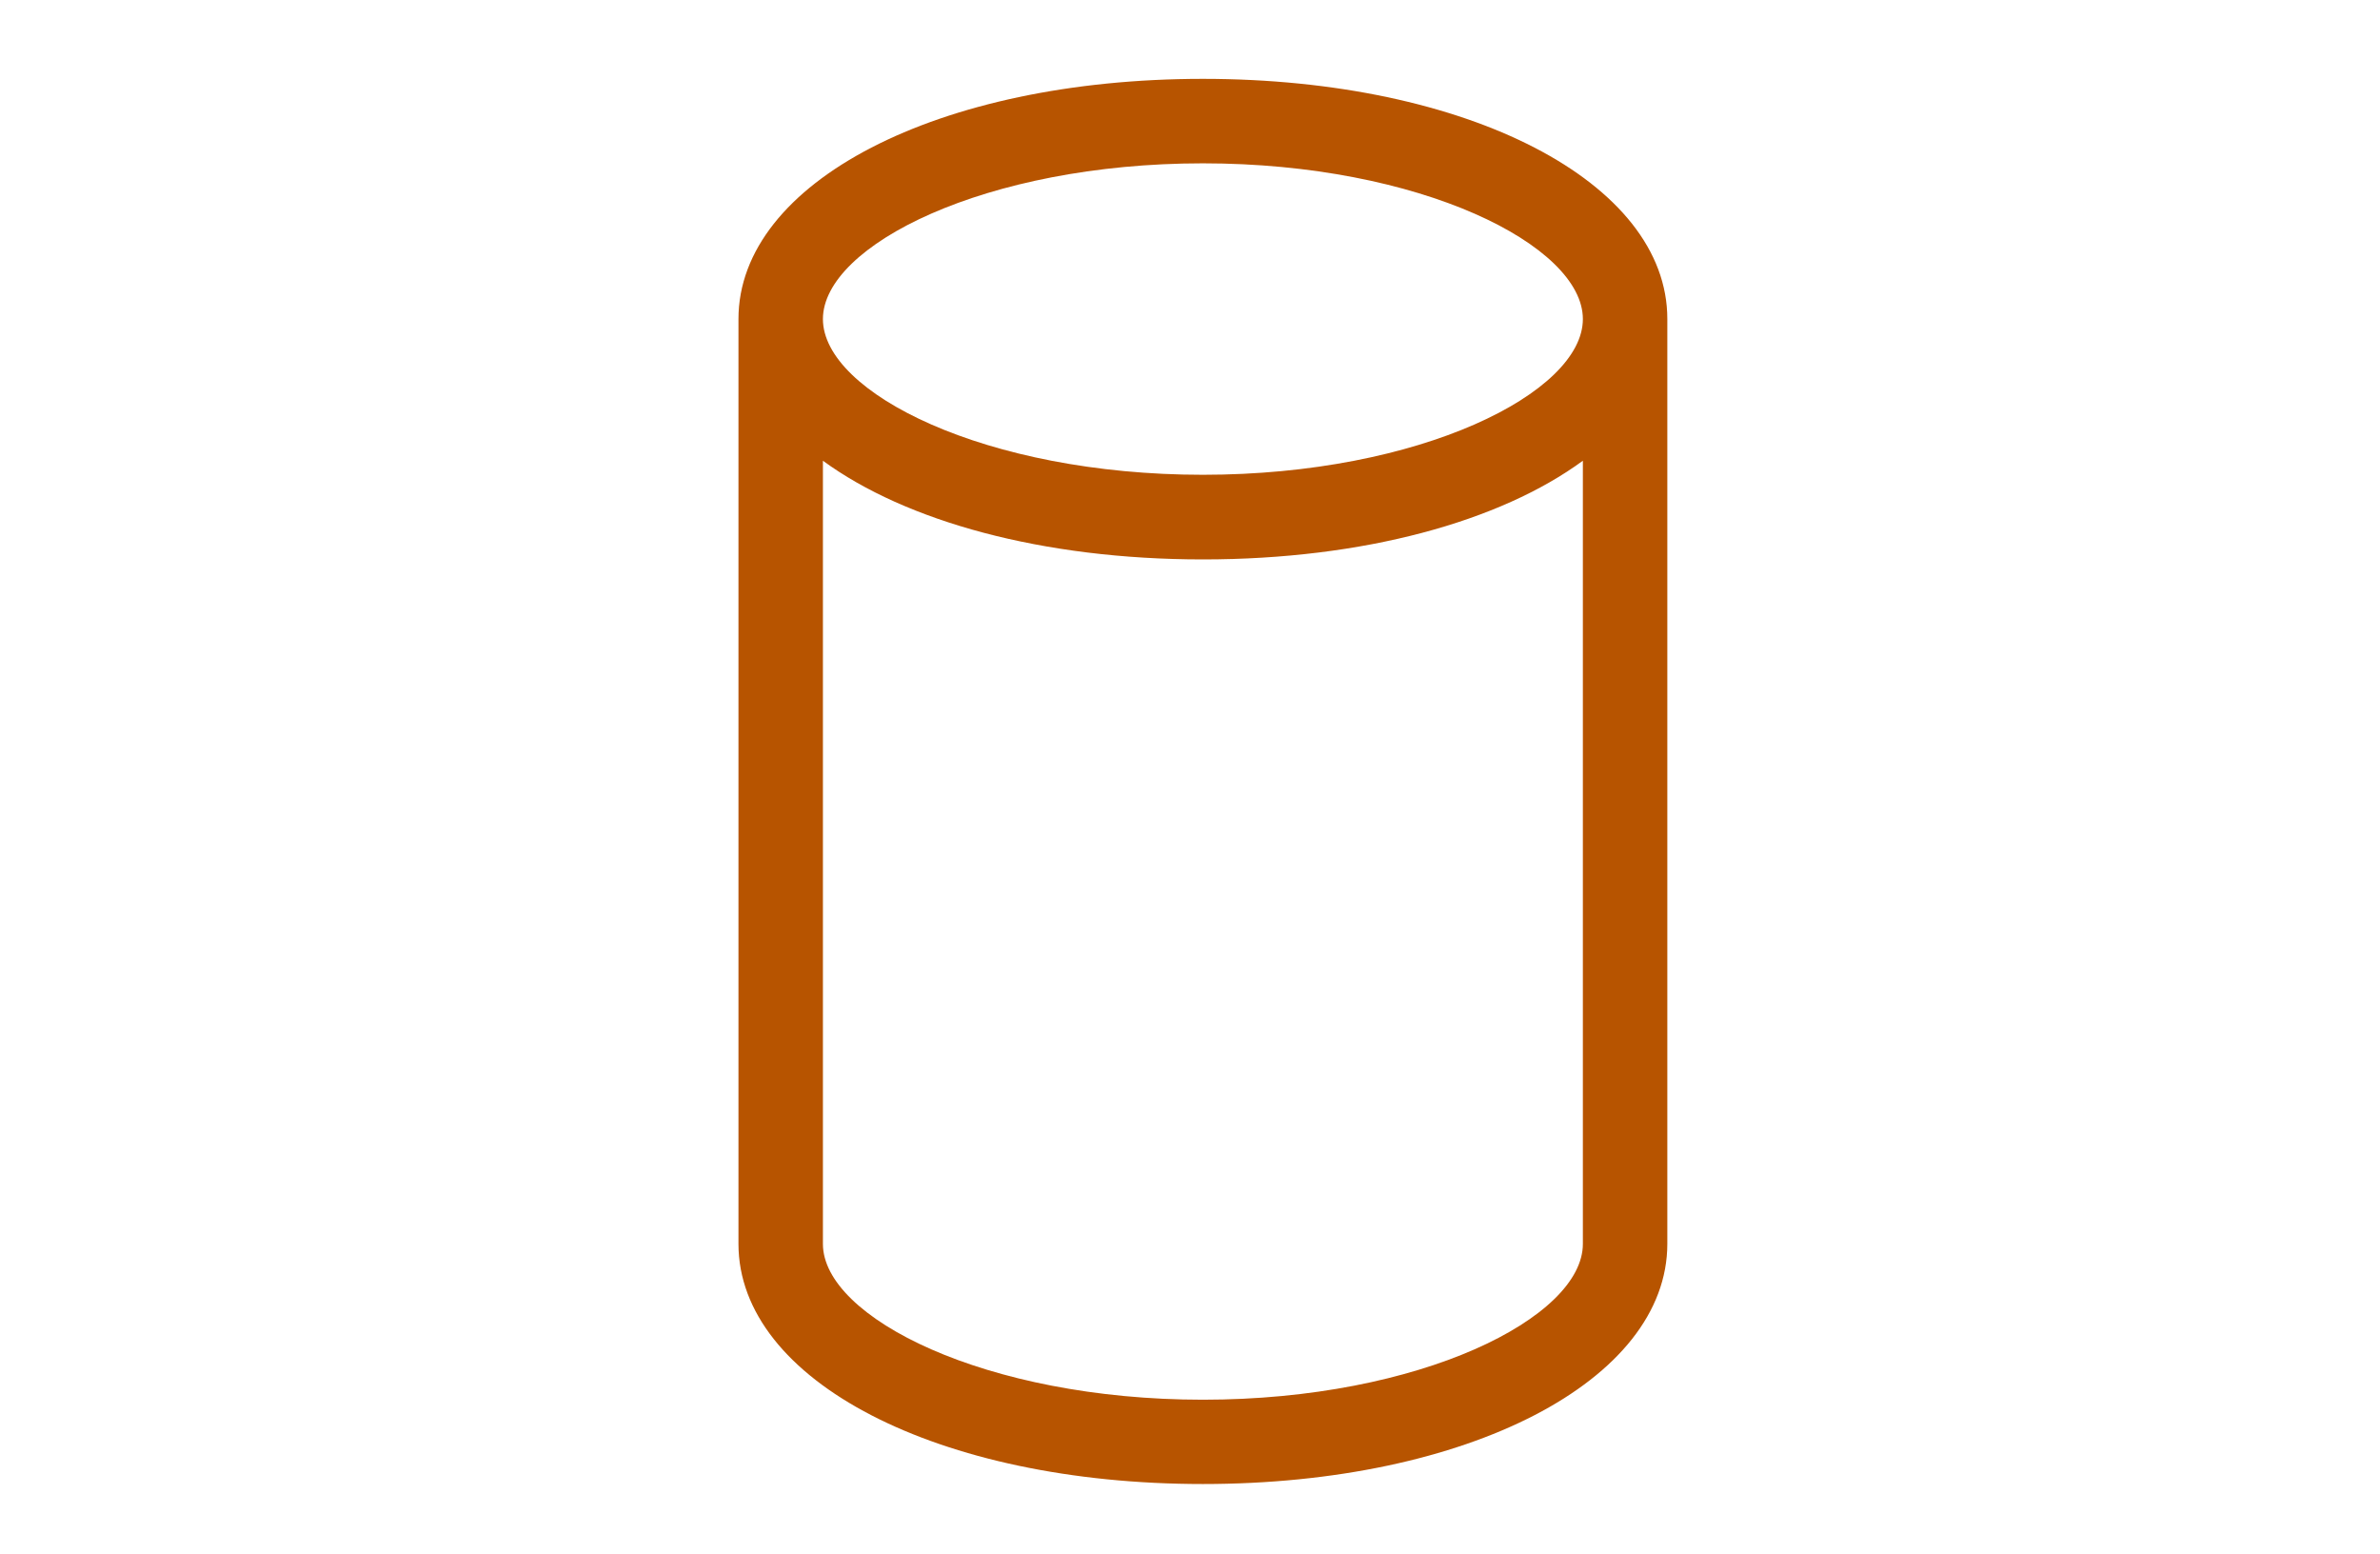 <svg xmlns="http://www.w3.org/2000/svg" viewBox="0 0 144 94" fill="#b75400"><style/><path d="M72.78 4.77c-16.02 0-28.1 6.25-28.1 14.53v55.94c0 8.28 12.08 14.53 28.1 14.53 16.02 0 28.1-6.25 28.1-14.53V19.3c.01-8.28-12.07-14.53-28.1-14.53zm0 5.11c13.16 0 22.99 4.97 22.99 9.42s-9.83 9.42-22.99 9.42c-13.16 0-22.99-4.97-22.99-9.42s9.83-9.42 22.99-9.42zm0 74.79c-13.16 0-22.99-4.98-22.99-9.42V27.87c5 3.66 13.27 5.97 22.99 5.97 9.73 0 17.99-2.3 22.99-5.97v47.37c.01 4.45-9.82 9.43-22.99 9.43z" /></svg>
